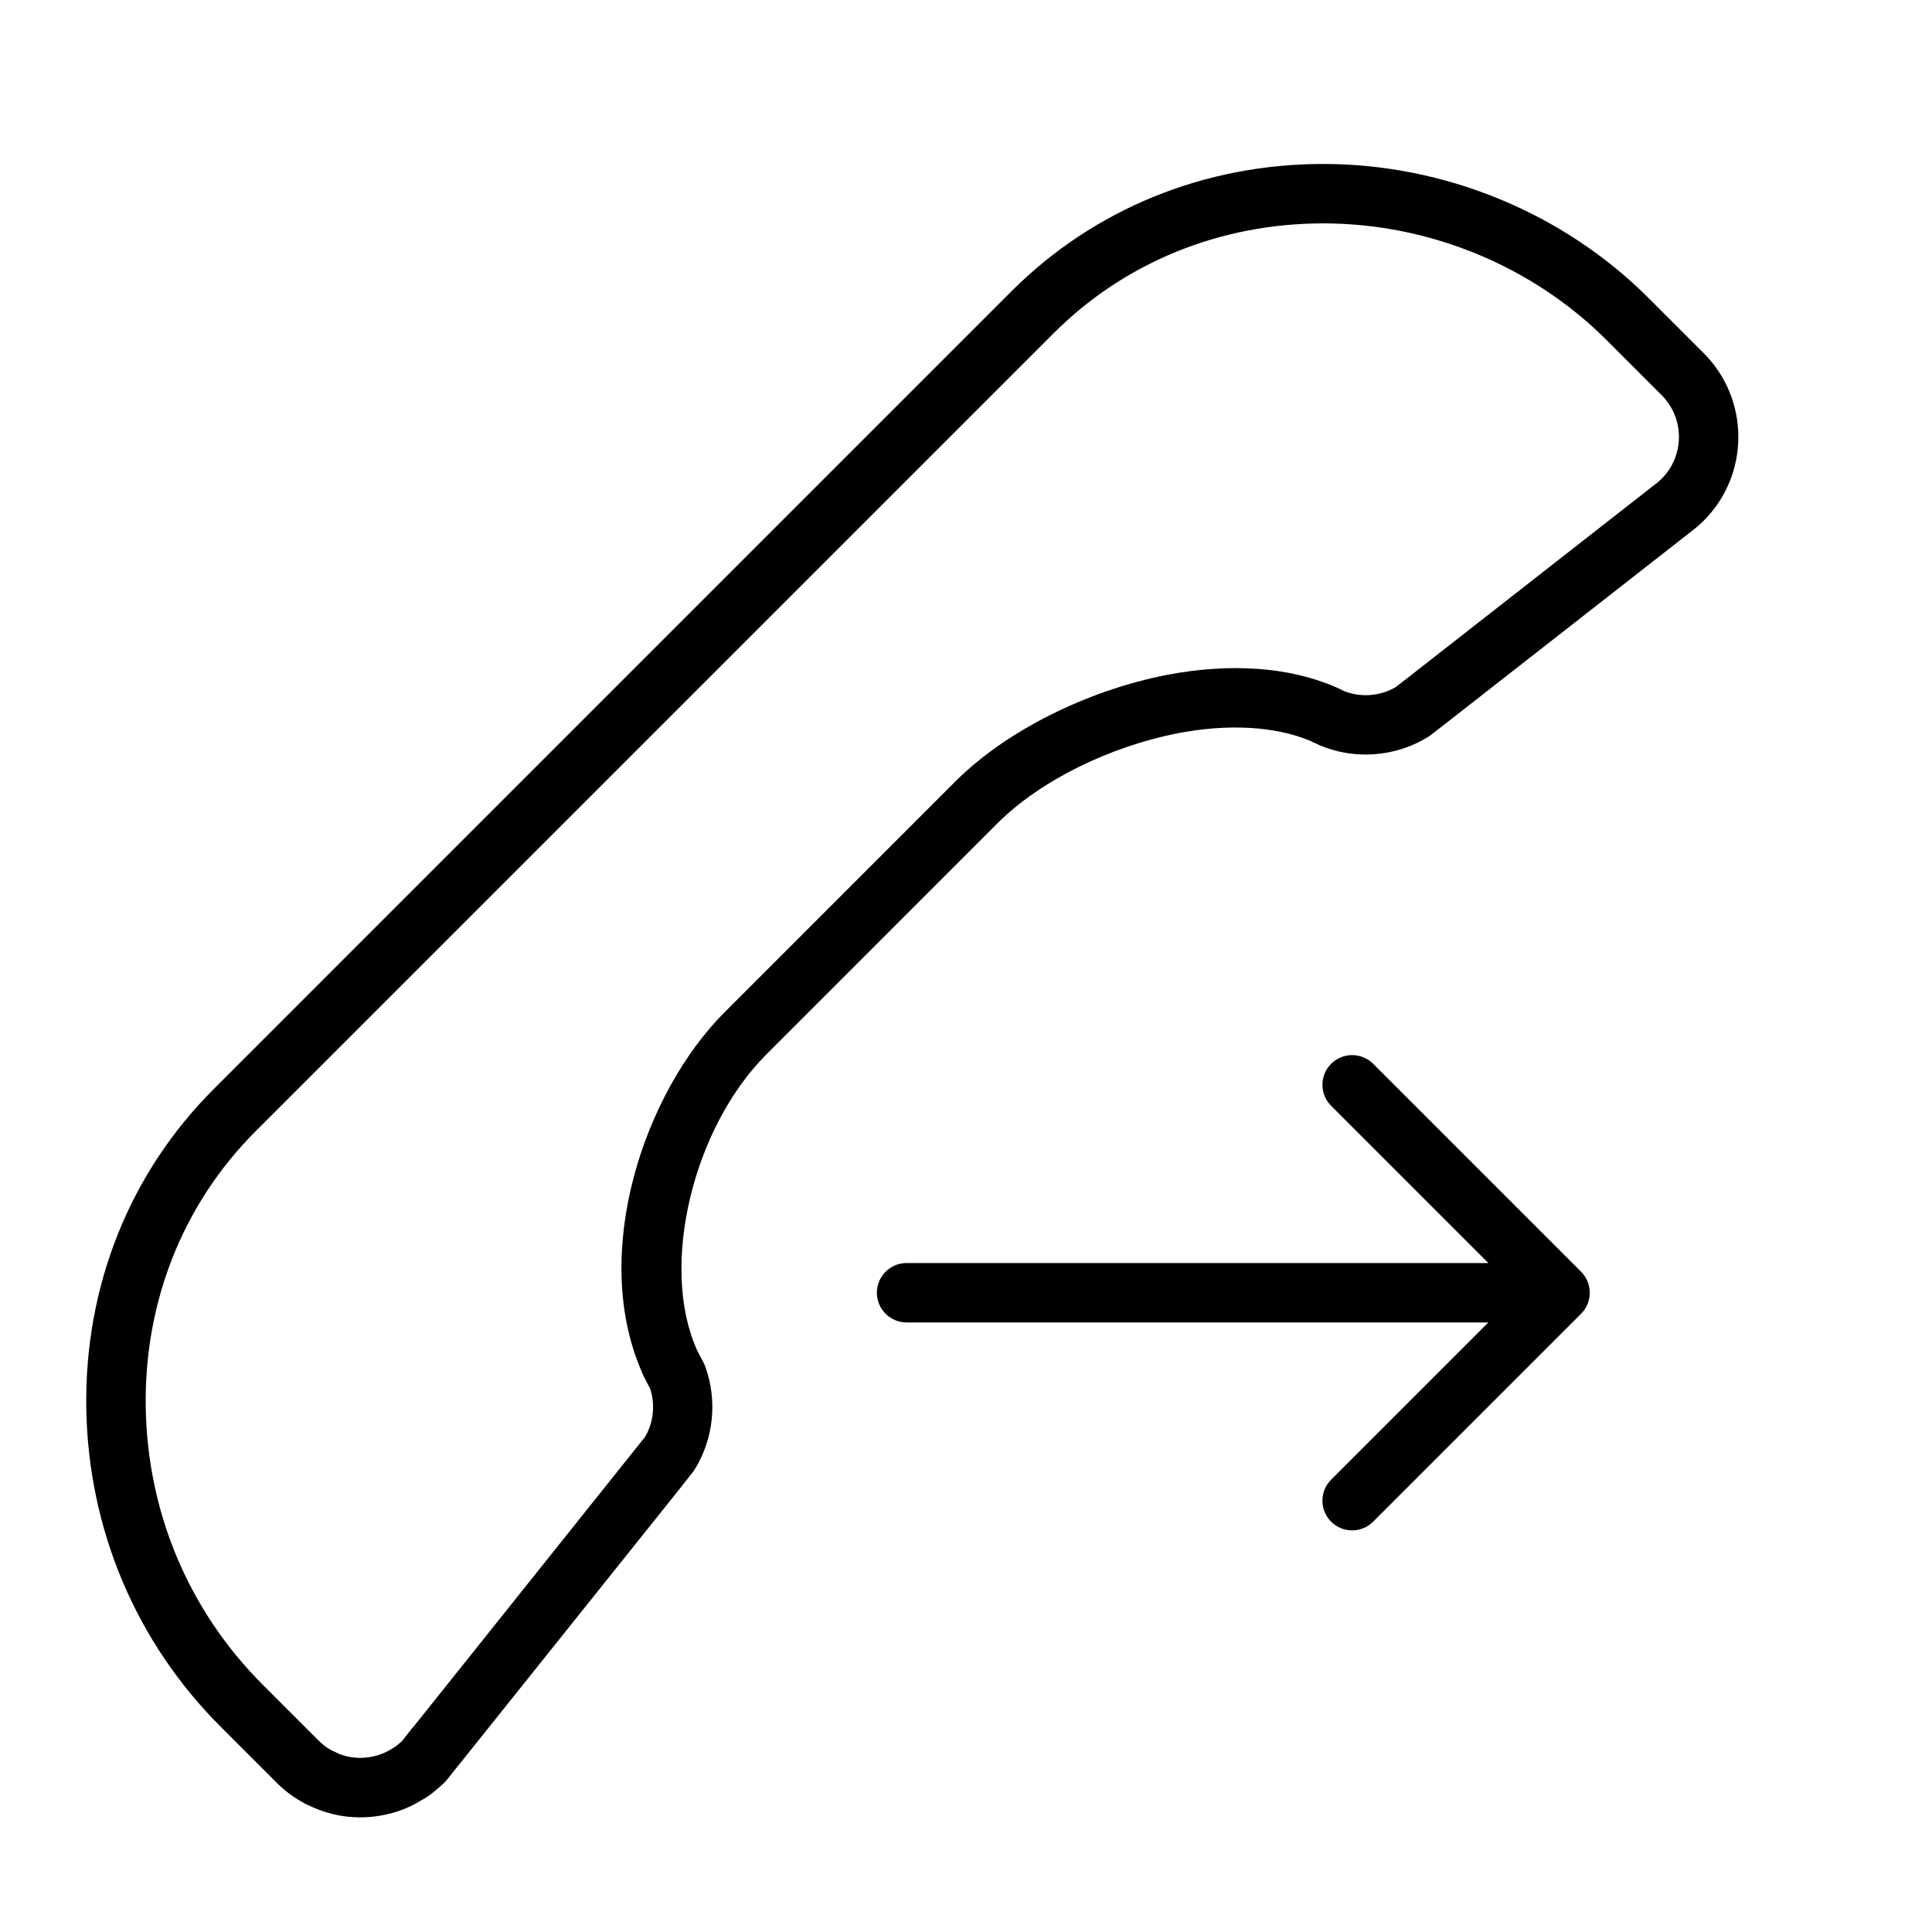 <?xml version="1.0" encoding="UTF-8"?>
<!-- Uploaded to: ICON Repo, www.svgrepo.com, Generator: ICON Repo Mixer Tools -->
<svg fill="#000000" width="800px" height="800px" version="1.1" viewBox="144 144 512 512" xmlns="http://www.w3.org/2000/svg">
 <g>
  <path d="m580.91 223.01c-22.594-22.602-54.027-35.559-86.246-35.559-31.512 0-60.844 11.973-82.586 33.715l-211.51 211.52c-22.254 22.246-34.219 52.277-33.699 84.539 0.508 31.949 13.129 61.887 35.531 84.301l14.863 14.863c2.039 2.047 4.352 3.801 6.723 5.117 1 0.66 1.922 0.969 2.379 1.18l0.008-0.008c0.355 0.188 0.723 0.371 1.102 0.52 3.809 1.598 7.848 2.418 11.996 2.418 5.832 0 11.539-1.629 16.027-4.434 1.371-0.723 2.684-1.629 3.832-2.621 0.754-0.605 1.66-1.379 2.519-2.227 0.211-0.211 0.41-0.441 0.598-0.676l2.746-3.457c0.117-0.141 0.234-0.27 0.348-0.41l58.324-72.918 3.731-4.738c0.18-0.219 0.348-0.465 0.496-0.707 5.016-8.055 6.078-18.223 2.832-27.207 0-0.008-0.008-0.016-0.008-0.031-0.156-0.457-0.355-0.898-0.598-1.332-0.598-1.062-1.148-2.148-1.699-3.25-0.016-0.055-0.039-0.109-0.062-0.164h0.008c-9.676-22.02-1-58.488 18.562-78.043l61.23-61.238c11.164-11.164 29.566-20.316 47.996-23.883 13.234-2.512 25.449-1.812 34.668 1.961 0.691 0.379 1.309 0.613 1.707 0.789l0.008-0.008c0.379 0.211 0.781 0.402 1.188 0.566 9.18 3.848 20.012 2.984 28.512-2.281 0.227-0.141 0.457-0.301 0.668-0.465l4.402-3.402c0.102-0.078 0.203-0.164 0.309-0.25l65.227-51.004c0.805-0.66 1.668-1.402 2.402-2.133 5.949-5.941 9.234-13.855 9.234-22.254s-3.281-16.312-9.234-22.262zm3.398 47.918c-0.387 0.387-0.859 0.762-1.117 0.984l-65.281 51.043c-0.086 0.062-0.164 0.133-0.25 0.203l-3.809 2.945c-4.172 2.449-9.406 2.809-13.816 0.969-0.605-0.332-1.219-0.629-1.801-0.859-0.164-0.078-0.324-0.156-0.496-0.227-12.203-5.219-27.629-6.328-44.328-3.164-21.379 4.133-42.902 14.949-56.168 28.215l-61.23 61.238c-21.246 21.238-35.629 63.59-21.988 95.172 0.102 0.293 0.227 0.582 0.363 0.859 0.621 1.234 1.234 2.465 1.898 3.668 1.402 4.25 0.914 8.98-1.332 12.809l-61.211 76.625c-0.211 0.211-0.41 0.441-0.598 0.676l-2.566 3.281c-0.316 0.316-0.746 0.652-1.281 1.094-0.434 0.371-0.789 0.621-1.59 1.07-4.203 2.598-9.555 3.055-14.074 1.18-0.566-0.309-1.148-0.598-1.77-0.852-1.164-0.613-2.356-1.52-3.449-2.606l-14.863-14.863c-19.5-19.508-30.488-45.57-30.93-73.406-0.449-27.969 9.887-53.953 29.094-73.164l211.52-211.51c18.75-18.773 44.129-29.109 71.43-29.109 28.07 0 55.449 11.281 75.113 30.945l14.523 14.523c2.992 2.981 4.629 6.934 4.629 11.129s-1.637 8.148-4.621 11.133z"/>
  <path d="m376.38 486.59c0 4.352 3.527 7.871 7.871 7.871h154.18l-41.668 41.668c-3.078 3.078-3.078 8.055 0 11.133 1.539 1.535 3.555 2.305 5.57 2.305 2.016 0 4.031-0.77 5.566-2.305l55.098-55.098c0.73-0.73 1.309-1.598 1.707-2.566 0.797-1.922 0.797-4.094 0-6.016-0.402-0.969-0.977-1.836-1.707-2.566l-55.098-55.098c-3.078-3.078-8.055-3.078-11.133 0s-3.078 8.055 0 11.133l41.668 41.668h-154.18c-4.344 0-7.871 3.519-7.871 7.871z"/>
 </g>
</svg>